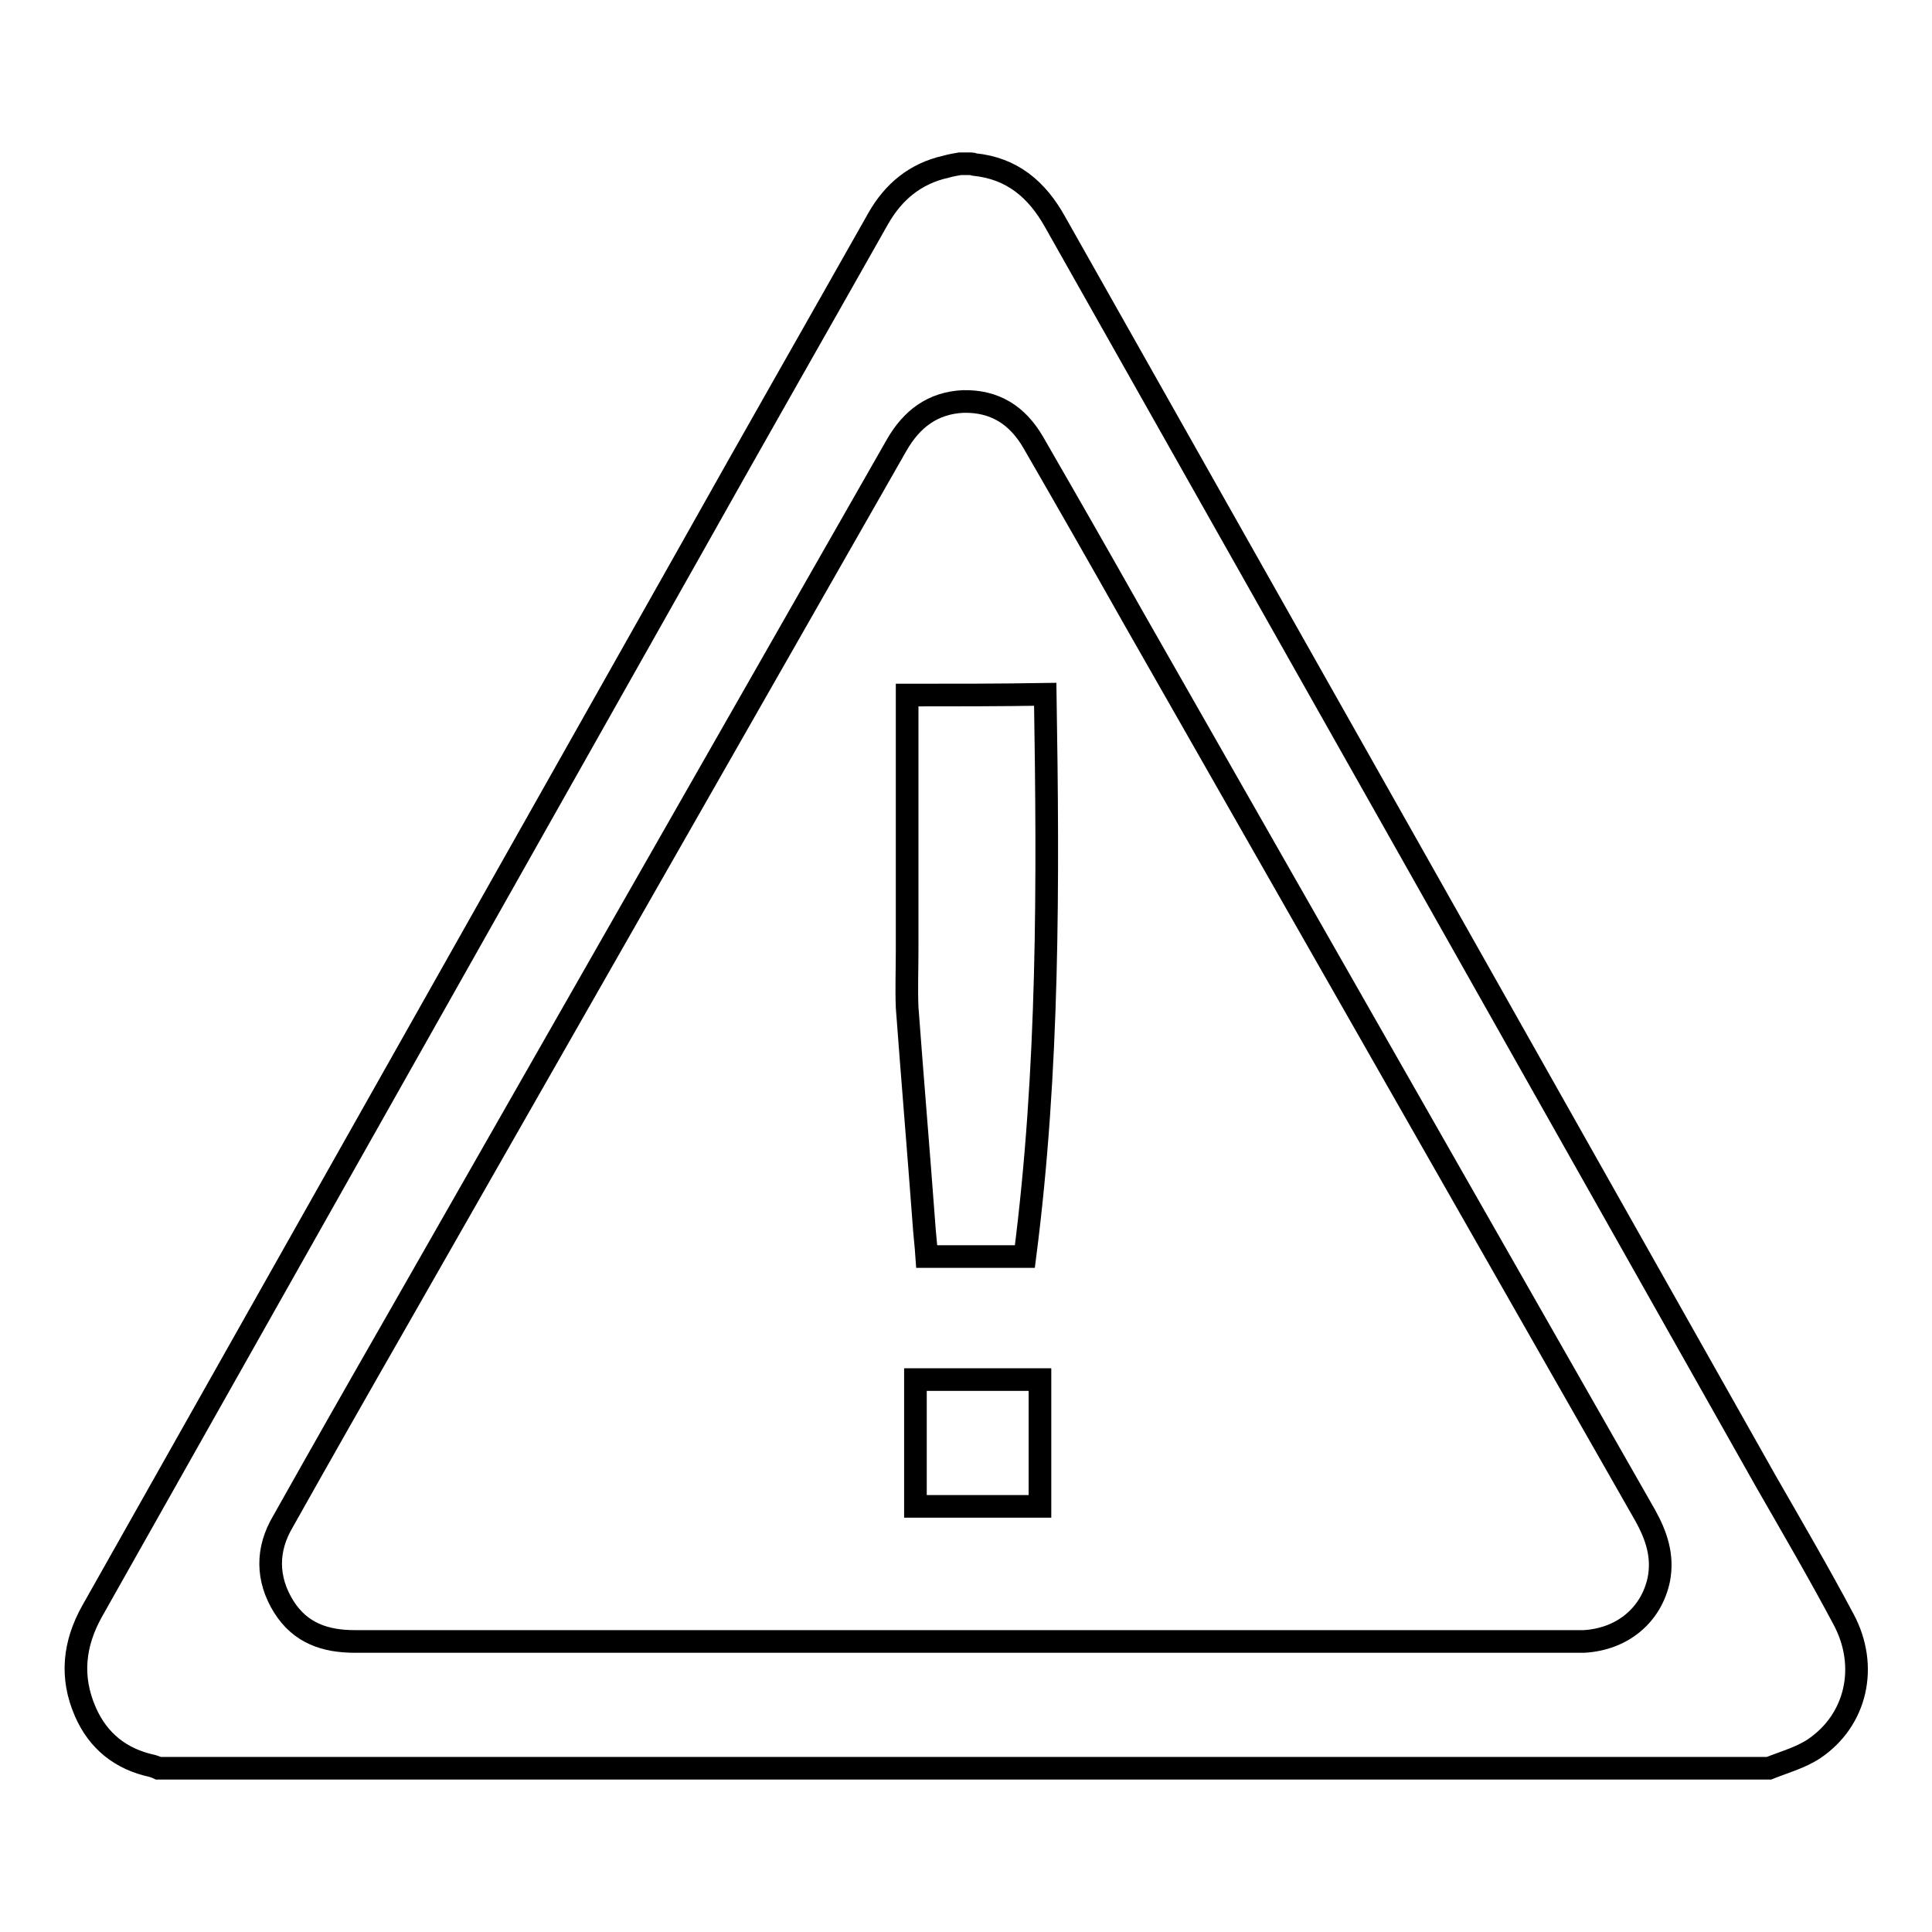 <?xml version="1.0" encoding="utf-8"?>
<!-- Svg Vector Icons : http://www.onlinewebfonts.com/icon -->
<!DOCTYPE svg PUBLIC "-//W3C//DTD SVG 1.1//EN" "http://www.w3.org/Graphics/SVG/1.1/DTD/svg11.dtd">
<svg version="1.1" xmlns="http://www.w3.org/2000/svg" xmlns:xlink="http://www.w3.org/1999/xlink" x="0px" y="0px" viewBox="0 0 256 256" enable-background="new 0 0 256 256" xml:space="preserve">
<g><g><path stroke-width="3" fill-opacity="0" stroke="#000000"  d="M244.3,214.6c-3.3-6.2-6.8-12.2-10.3-18.3C202.6,140.6,171.2,85,139.8,29.4c-2.4-4.3-5.7-7.1-10.7-7.6c-0.1,0-0.2-0.1-0.4-0.1c-0.5,0-1,0-1.5,0c-0.6,0.1-1.2,0.2-1.9,0.4c-4,0.9-6.9,3.3-8.9,6.8c-8.3,14.7-16.7,29.4-25,44.2C65,119.9,38.6,166.7,12.2,213.5c-2.4,4.3-2.9,8.7-0.9,13.3c1.7,3.9,4.7,6.3,8.9,7.2c0.3,0.1,0.6,0.2,0.8,0.3c71.1,0,142.3,0,213.4,0c2-0.8,4.2-1.4,6-2.6C246,227.9,247.6,220.8,244.3,214.6z M219.8,209.3c-1,4.7-4.8,7.9-9.9,8.2c-0.6,0-1.2,0-1.8,0c-26.8,0-53.6,0-80.4,0c-26.9,0-53.8,0-80.7,0c-3.9,0-7.2-1.1-9.4-4.6c-2.3-3.7-2.3-7.6-0.1-11.3c5-8.9,10-17.7,15.1-26.6c22.1-38.7,44.1-77.3,66.2-116c2-3.5,4.8-5.6,8.8-5.8c4.2-0.1,7.2,1.8,9.3,5.4c4.5,7.8,8.9,15.5,13.3,23.3c22.6,39.6,45.2,79.3,67.8,118.9C219.5,203.5,220.4,206.2,219.8,209.3z"/><path stroke-width="3" fill-opacity="0" stroke="#000000"  d="M120.2,92.1c0,0.6,0,1.2,0,1.7c0,10.7,0,21.4,0,32.1c0,2.6-0.1,5.1,0,7.6c0.7,9.4,1.5,18.9,2.2,28.3c0.1,1.6,0.3,3.2,0.4,4.7c4.5,0,8.8,0,13,0c3.2-24.8,3.1-49.6,2.7-74.5C132.5,92.1,126.4,92.1,120.2,92.1z"/><path stroke-width="3" fill-opacity="0" stroke="#000000"  d="M121.3,199.6c5.6,0,11,0,16.5,0c0-5.6,0-11.2,0-16.8c-5.5,0-11,0-16.5,0C121.3,188.4,121.3,194,121.3,199.6z"/></g></g>
</svg>